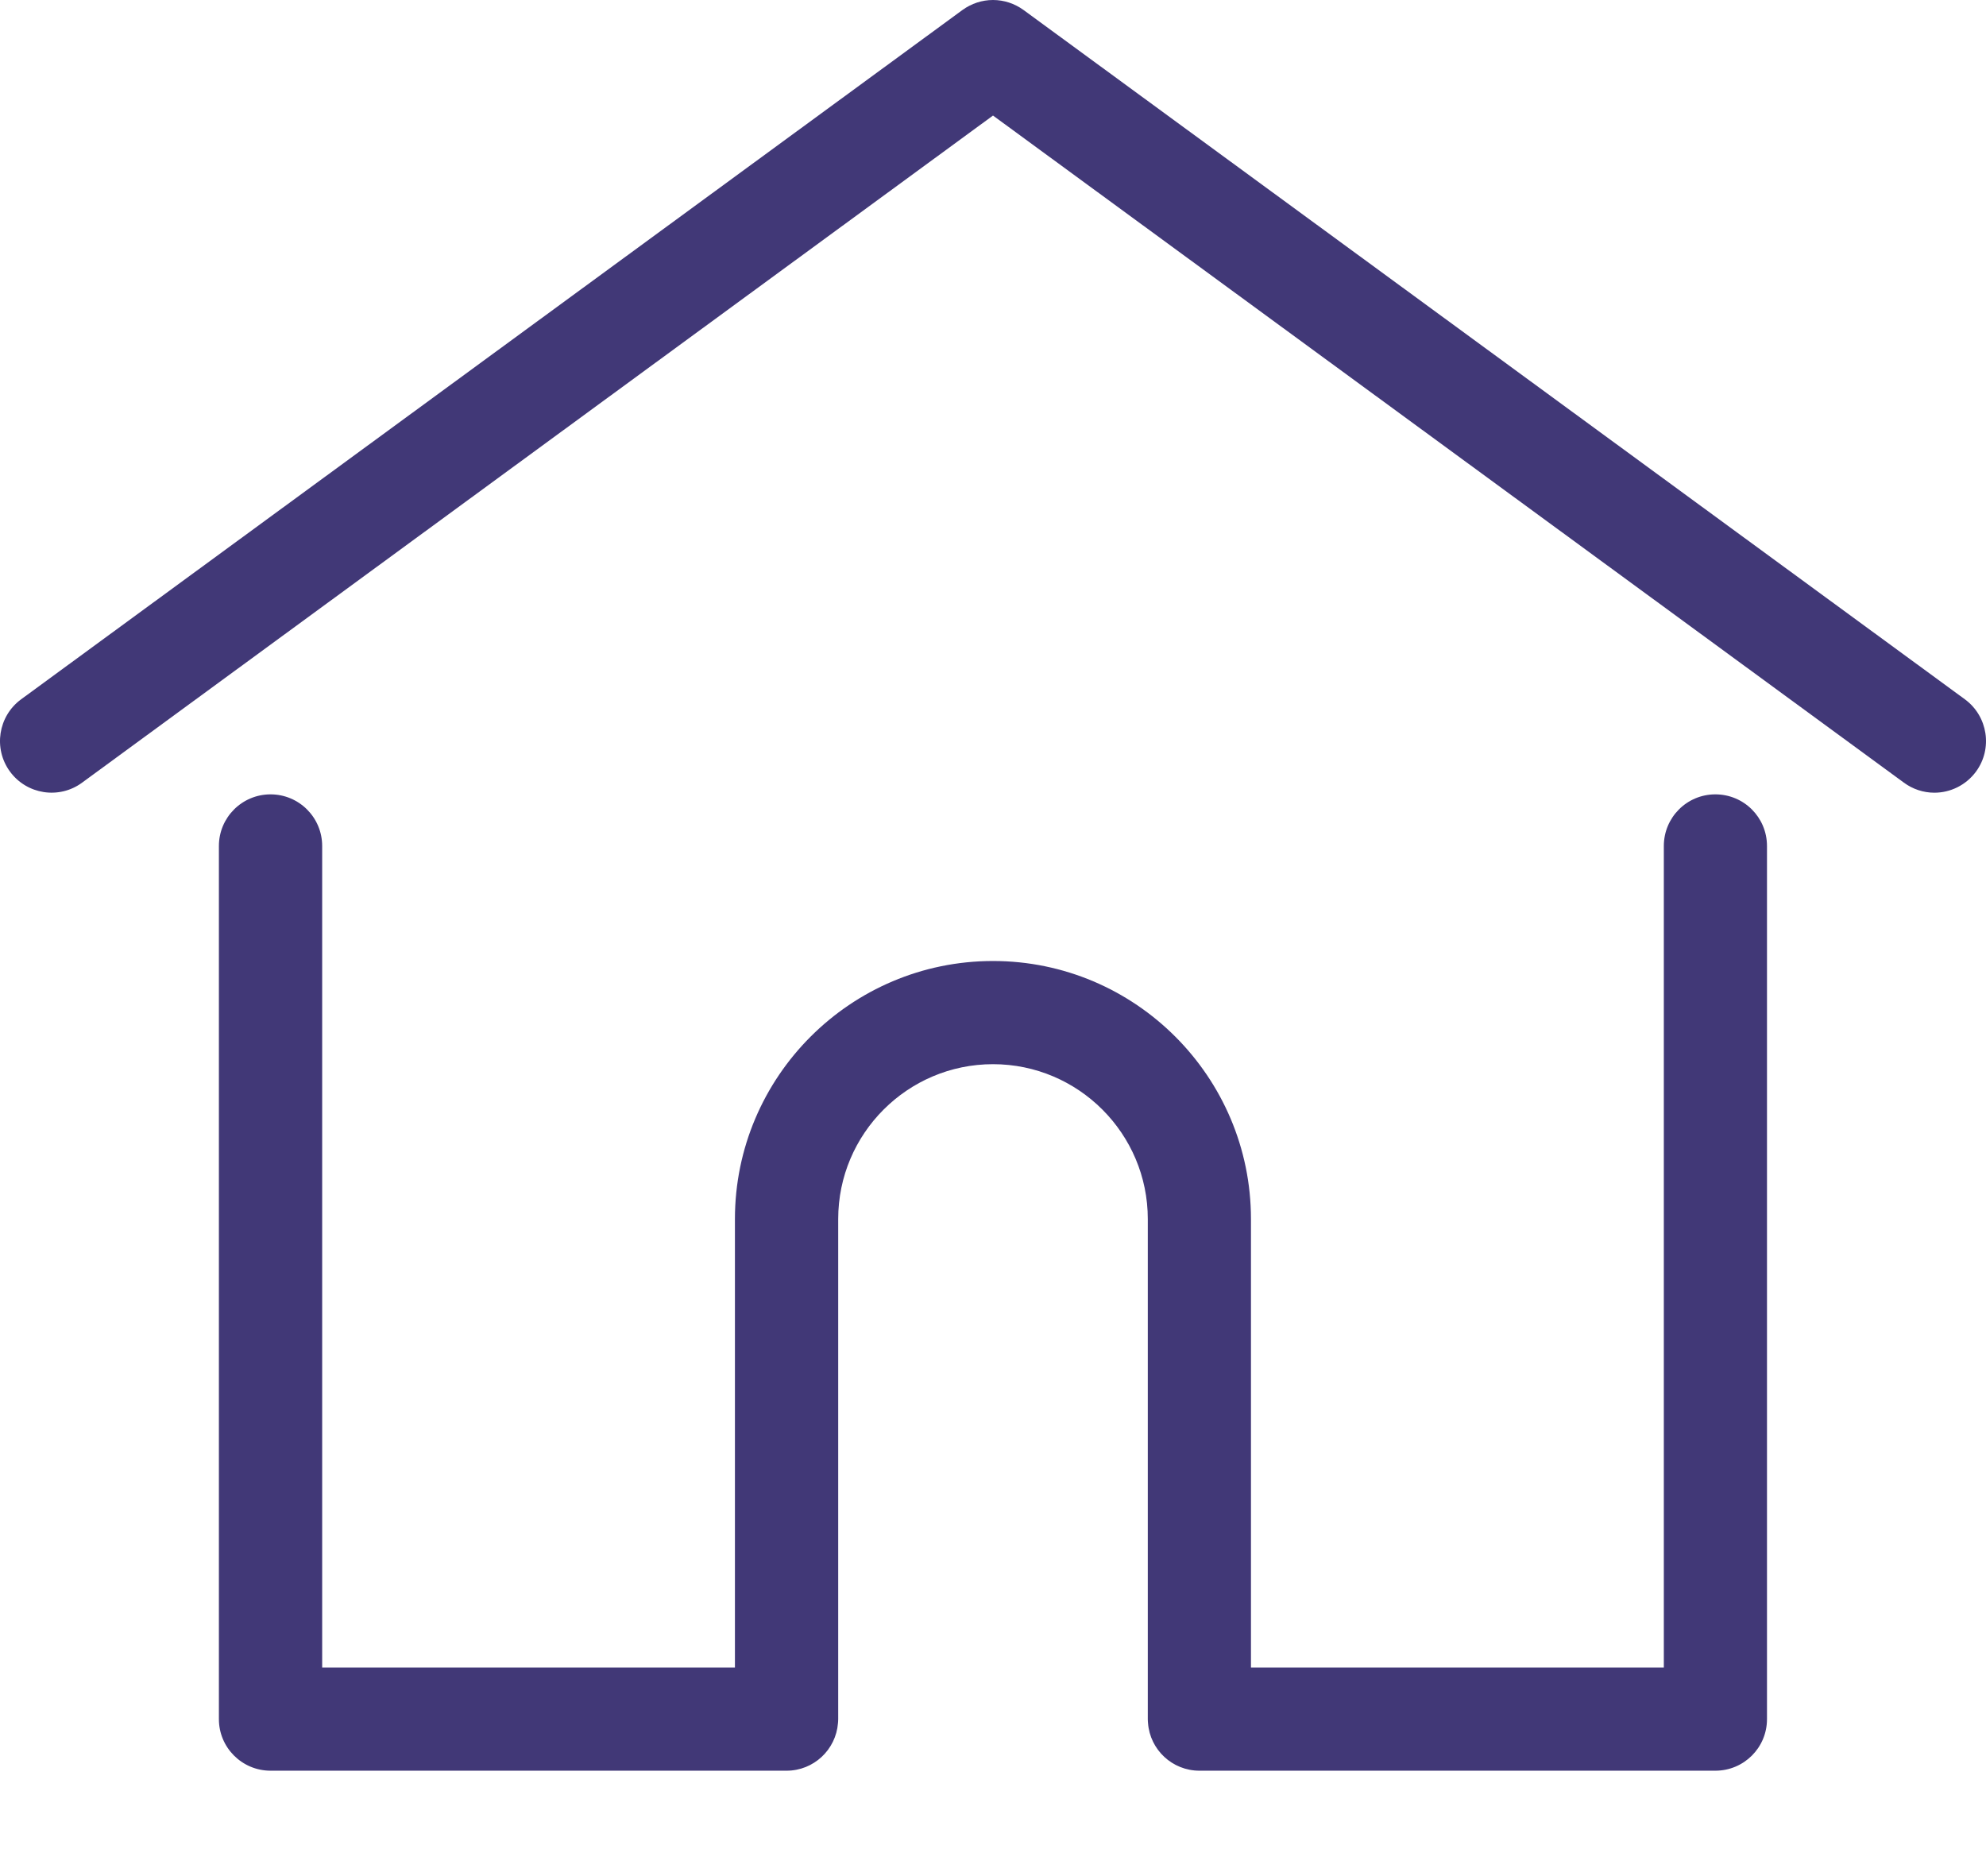 <svg width="18" height="17" viewBox="0 0 18 17" fill="none" xmlns="http://www.w3.org/2000/svg">
<path d="M17.809 6.337L9.276 0.09C9.196 0.032 9.099 0 9 0C8.901 0 8.804 0.032 8.724 0.09L0.191 6.337C-0.017 6.49 -0.062 6.783 0.09 6.991C0.243 7.2 0.536 7.245 0.744 7.092L9 1.047L17.256 7.092C17.336 7.151 17.433 7.183 17.532 7.183C17.676 7.183 17.818 7.116 17.91 6.991C18.062 6.783 18.017 6.49 17.809 6.337Z" fill="#413877"/>
<path d="M15.547 7.198C15.289 7.198 15.08 7.407 15.08 7.666V15.11H11.338V11.046C11.338 9.757 10.289 8.708 9 8.708C7.71 8.708 6.661 9.757 6.661 11.046V15.11H2.92V7.666C2.92 7.407 2.71 7.198 2.452 7.198C2.194 7.198 1.984 7.407 1.984 7.666V15.578C1.984 15.836 2.194 16.045 2.452 16.045H7.129C7.375 16.045 7.576 15.855 7.595 15.614C7.596 15.603 7.597 15.591 7.597 15.578V11.046C7.597 10.273 8.226 9.643 9 9.643C9.774 9.643 10.403 10.273 10.403 11.046V15.578C10.403 15.591 10.404 15.603 10.405 15.614C10.423 15.855 10.625 16.045 10.871 16.045H15.547C15.806 16.045 16.015 15.836 16.015 15.578V7.666C16.015 7.407 15.806 7.198 15.547 7.198Z" fill="#413877"/>
</svg>
